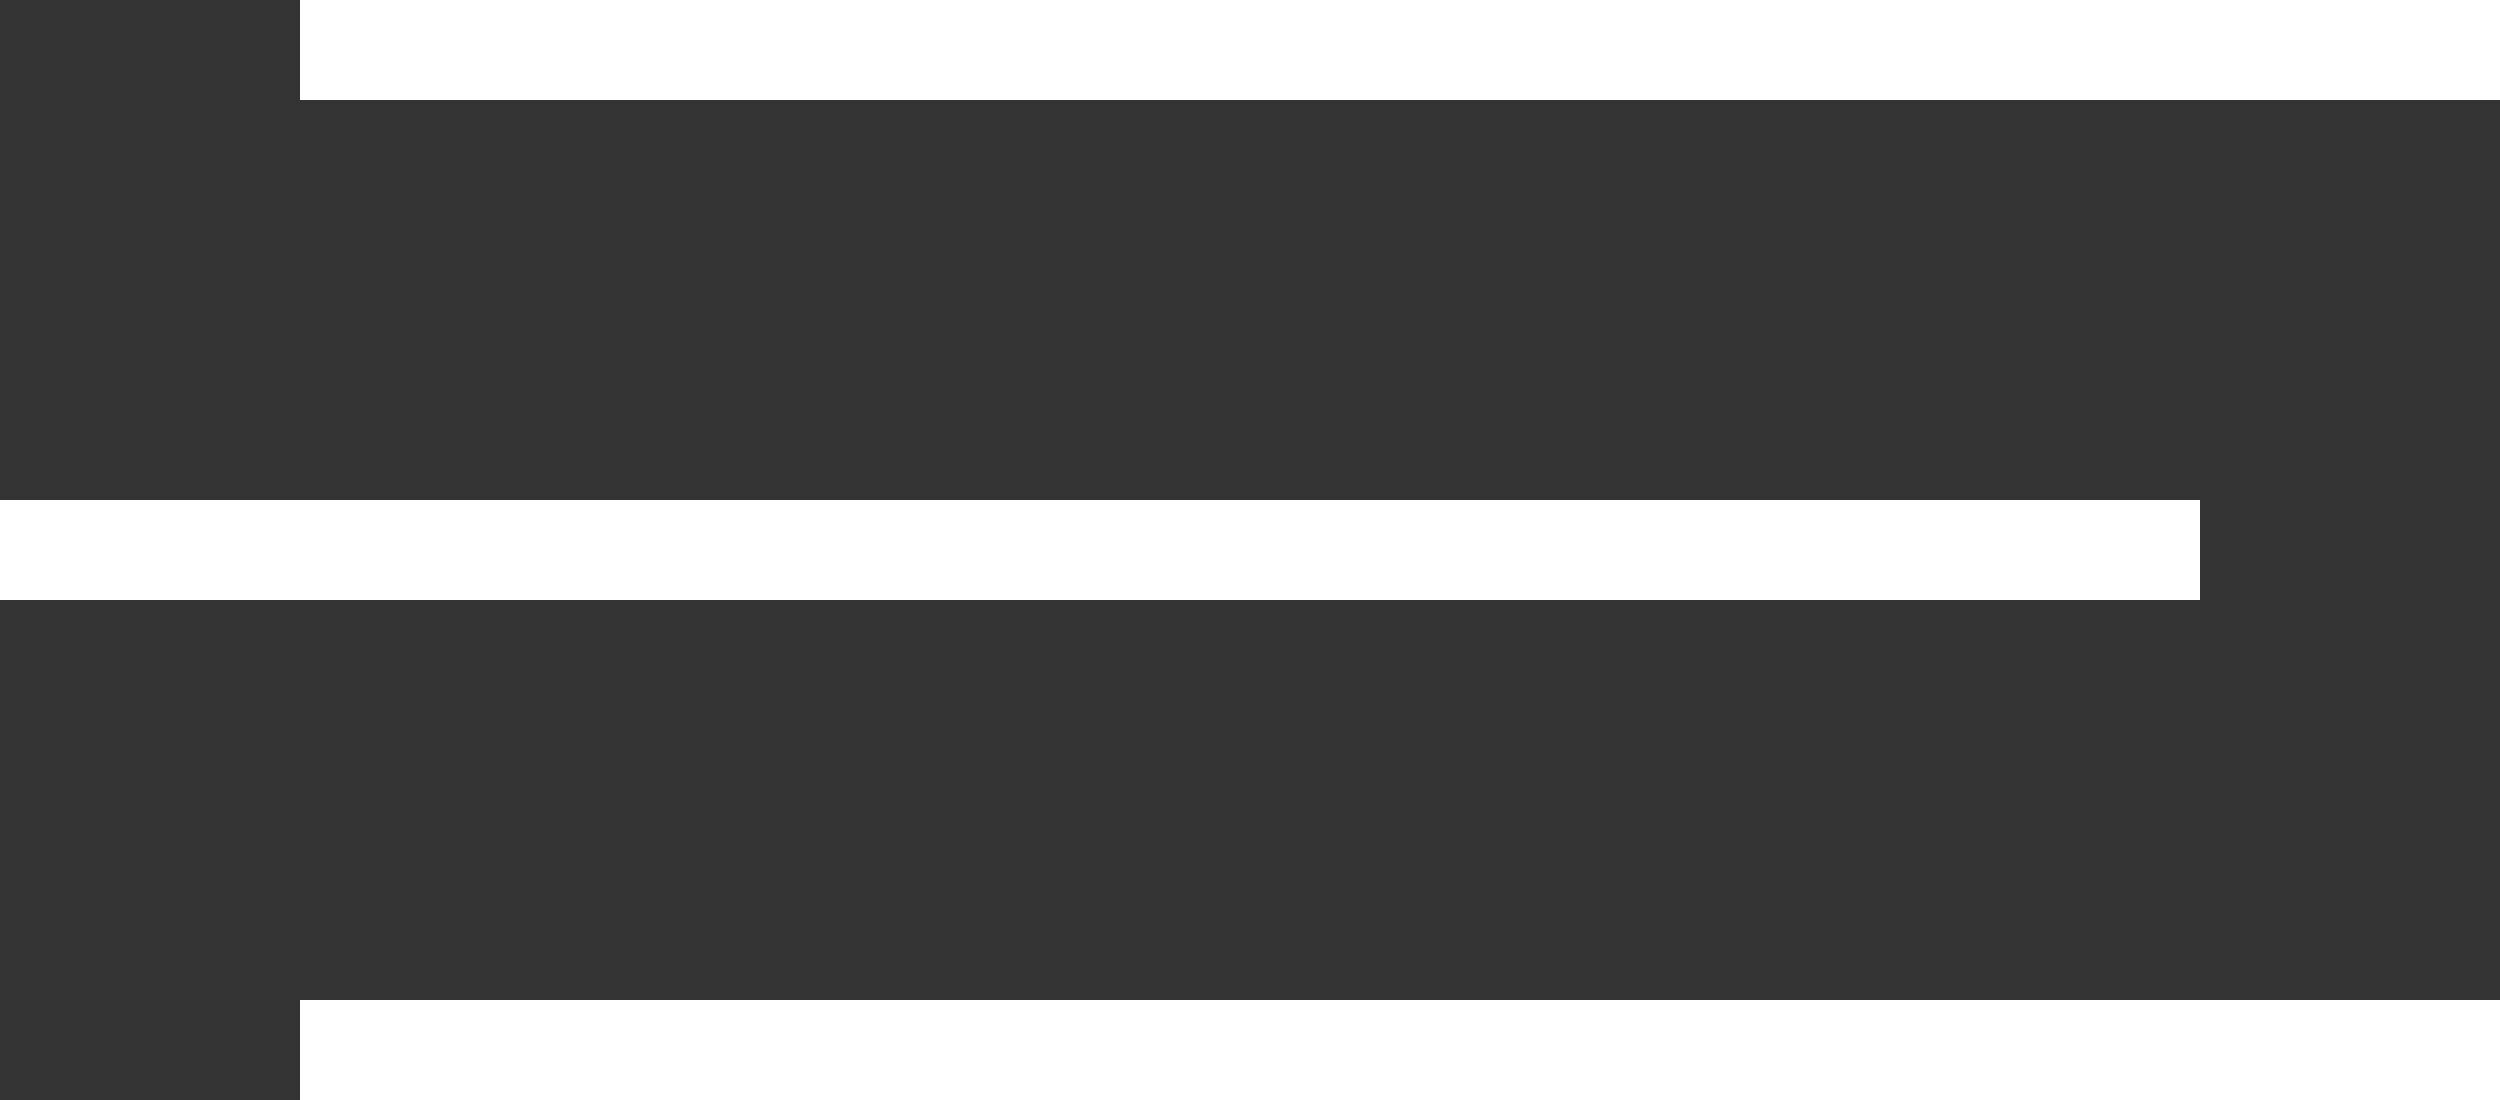 <svg xmlns="http://www.w3.org/2000/svg" width="50" height="22" viewBox="0 0 50 22" fill="none"><rect x="0" y="0" width="50" height="22" fill="#333333" stroke="none"/><line x1="6" y1="1" x2="50" y2="1" stroke="white" stroke-width="2"></line><line y1="11" x2="44" y2="11" stroke="white" stroke-width="2"></line><line x1="6" y1="21" x2="50" y2="21" stroke="white" stroke-width="2"></line></svg>